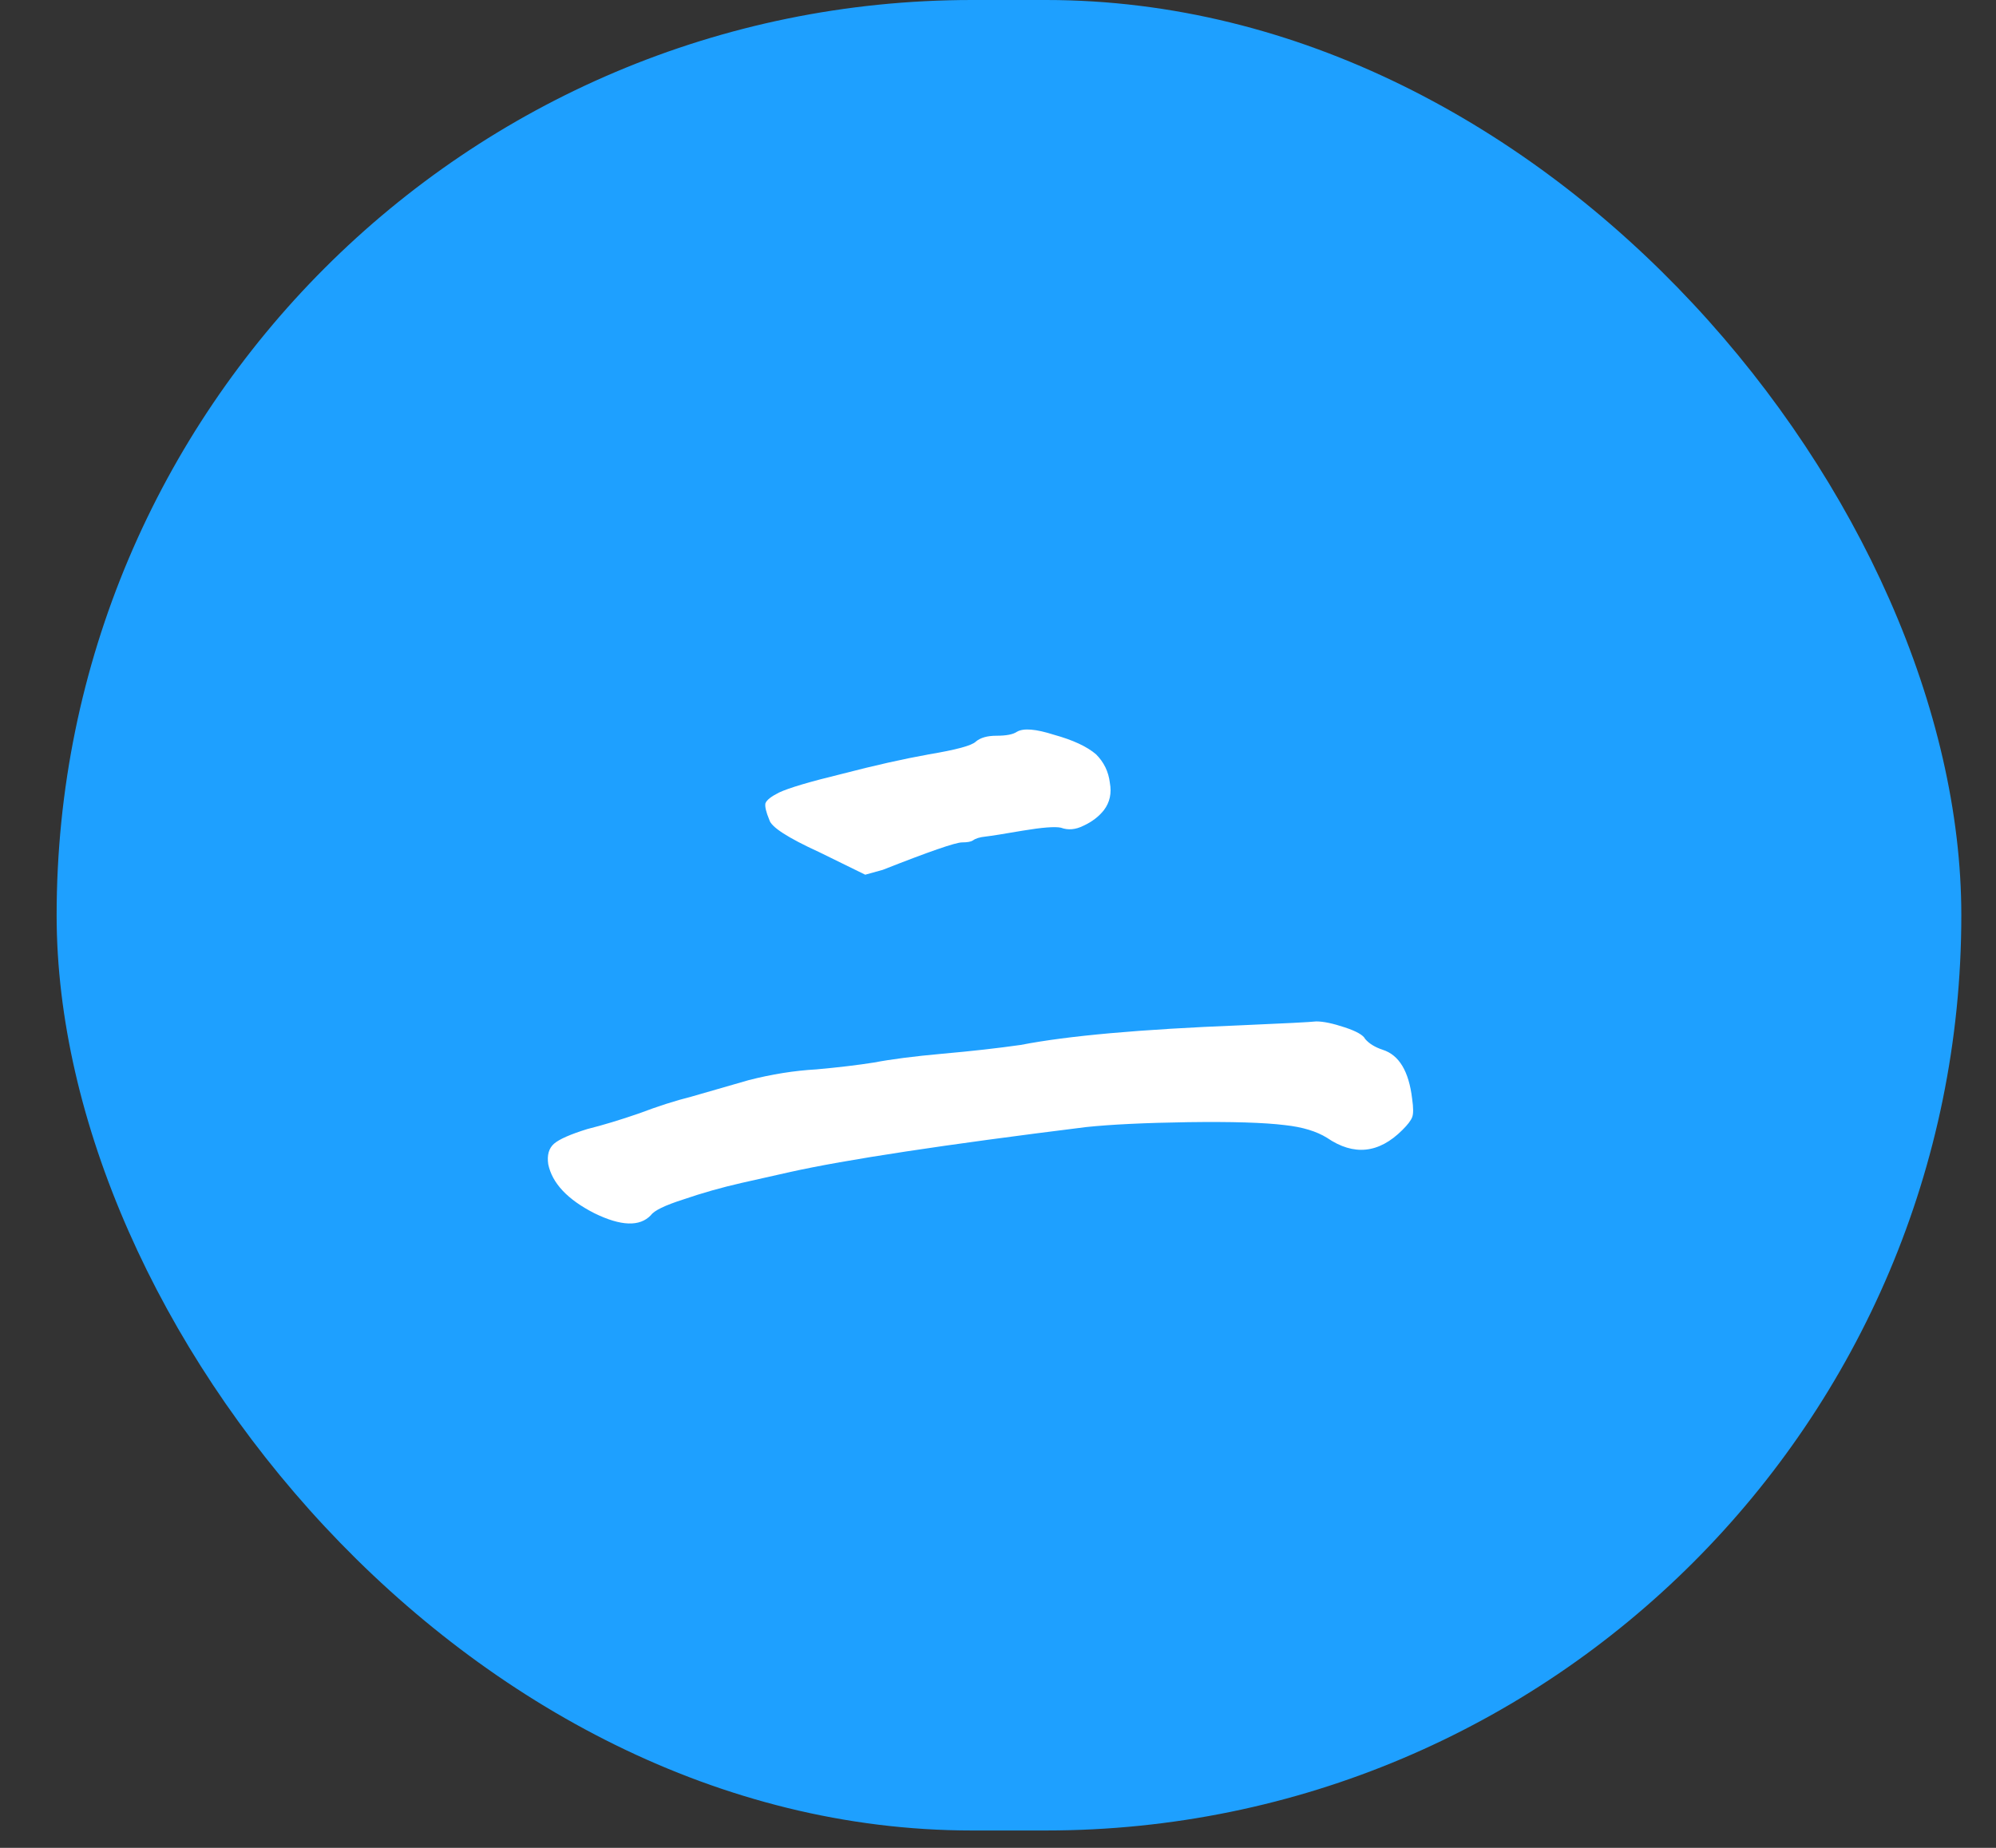 <?xml version="1.0" encoding="UTF-8"?> <svg xmlns="http://www.w3.org/2000/svg" width="27" height="25" viewBox="0 0 27 25" fill="none"><rect x="0" y="0" width="27" height="25" fill="#333333" stroke="none"/><rect x="0.766" width="25.765" height="24.765" rx="12.382" fill="#1EA0FF"></rect><path d="M16.773 13.872C17.382 13.846 17.726 13.828 17.805 13.819C17.902 13.819 18.03 13.846 18.189 13.899C18.348 13.951 18.441 14.004 18.467 14.057C18.52 14.119 18.599 14.168 18.705 14.203C18.926 14.274 19.058 14.494 19.102 14.865C19.12 14.988 19.12 15.072 19.102 15.116C19.085 15.16 19.041 15.218 18.97 15.288C18.652 15.606 18.313 15.641 17.951 15.394C17.81 15.306 17.62 15.248 17.382 15.222C17.099 15.187 16.663 15.174 16.072 15.182C15.489 15.191 15.03 15.213 14.695 15.248C12.771 15.487 11.435 15.69 10.685 15.857L10.036 16.003C9.763 16.065 9.498 16.14 9.242 16.228C8.995 16.307 8.849 16.378 8.805 16.44C8.655 16.599 8.399 16.59 8.038 16.413C7.676 16.228 7.469 16.007 7.416 15.751C7.398 15.628 7.424 15.535 7.495 15.473C7.566 15.412 7.716 15.346 7.945 15.275C8.157 15.222 8.391 15.151 8.646 15.063C8.902 14.966 9.136 14.891 9.348 14.838L10.129 14.613C10.438 14.534 10.742 14.485 11.042 14.468C11.342 14.441 11.602 14.41 11.823 14.375C12.052 14.331 12.361 14.291 12.749 14.256C13.146 14.221 13.499 14.181 13.808 14.137C14.444 14.013 15.432 13.925 16.773 13.872ZM13.755 9.901C13.844 9.848 14.011 9.862 14.258 9.941C14.514 10.012 14.704 10.1 14.827 10.206C14.933 10.312 14.995 10.44 15.013 10.59C15.039 10.731 15.013 10.854 14.933 10.96C14.863 11.049 14.77 11.119 14.655 11.172C14.549 11.225 14.448 11.234 14.351 11.198C14.271 11.181 14.099 11.194 13.835 11.238C13.579 11.282 13.411 11.309 13.332 11.318C13.252 11.326 13.195 11.344 13.16 11.371C13.133 11.388 13.085 11.397 13.014 11.397C12.926 11.397 12.569 11.521 11.942 11.768L11.704 11.834L11.082 11.529C10.658 11.335 10.433 11.19 10.407 11.093C10.363 10.987 10.345 10.912 10.354 10.868C10.371 10.823 10.433 10.775 10.539 10.722C10.671 10.66 10.954 10.576 11.386 10.471C11.827 10.356 12.22 10.268 12.564 10.206C12.935 10.144 13.146 10.087 13.199 10.034C13.261 9.981 13.354 9.954 13.477 9.954C13.61 9.954 13.702 9.937 13.755 9.901Z" fill="white"></path></svg> 